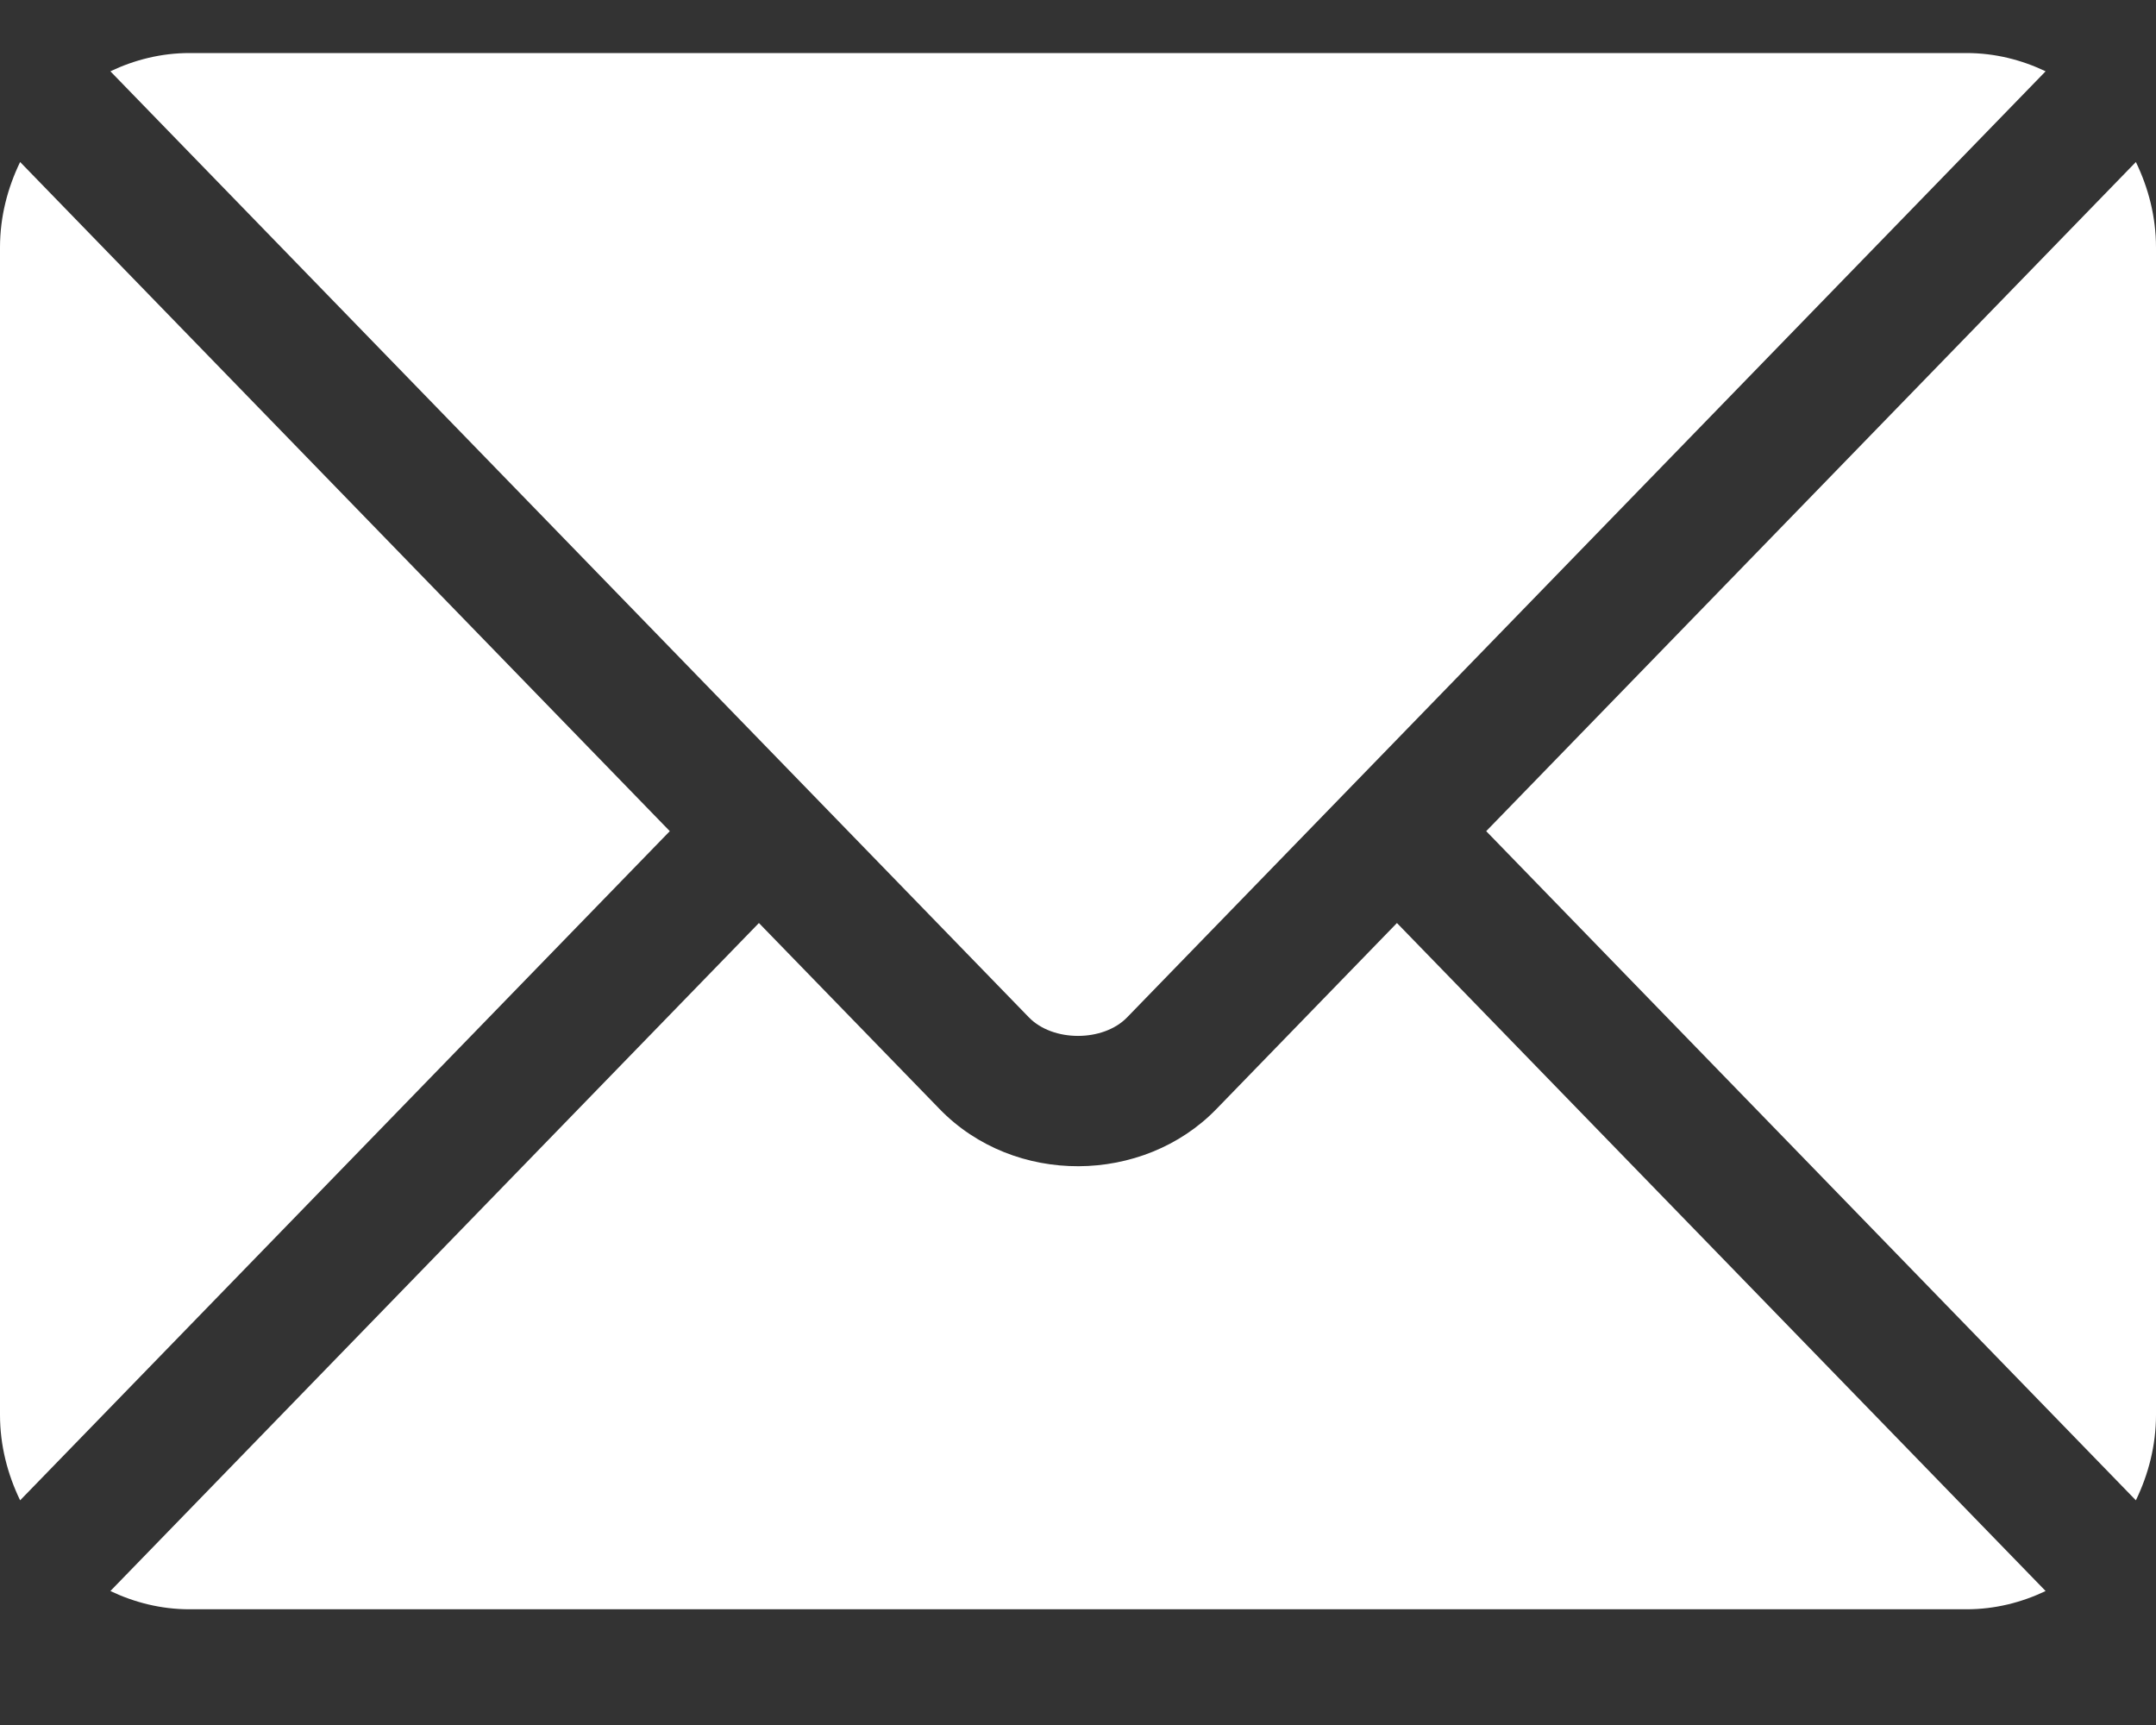 <svg width="15" height="12" viewBox="0 0 15 12" fill="none" xmlns="http://www.w3.org/2000/svg">
<rect x="0" y="0" width="15" height="12" fill="#333333" stroke="none"/>
<path d="M9.719 6.421L8.463 7.715C7.954 8.24 7.057 8.251 6.537 7.715L5.28 6.421L0.768 11.068C0.936 11.148 1.121 11.195 1.318 11.195H13.682C13.879 11.195 14.064 11.148 14.232 11.068L9.719 6.421Z" fill="white"/>
<path d="M13.682 0.369H1.318C1.122 0.369 0.936 0.416 0.768 0.496L5.59 5.462C5.59 5.462 5.591 5.462 5.591 5.462C5.591 5.463 5.591 5.463 5.591 5.463L7.159 7.078C7.326 7.249 7.674 7.249 7.841 7.078L9.408 5.464C9.408 5.464 9.409 5.463 9.409 5.462C9.409 5.462 9.41 5.462 9.41 5.462L14.232 0.496C14.064 0.416 13.879 0.369 13.682 0.369Z" fill="white"/>
<path d="M0.14 1.127C0.053 1.307 0 1.507 0 1.722V9.842C0 10.056 0.053 10.257 0.14 10.437L4.66 5.782L0.14 1.127Z" fill="white"/>
<path d="M14.86 1.127L10.34 5.782L14.86 10.437C14.947 10.257 15 10.056 15 9.842V1.722C15 1.507 14.947 1.307 14.86 1.127Z" fill="white"/>
</svg>
